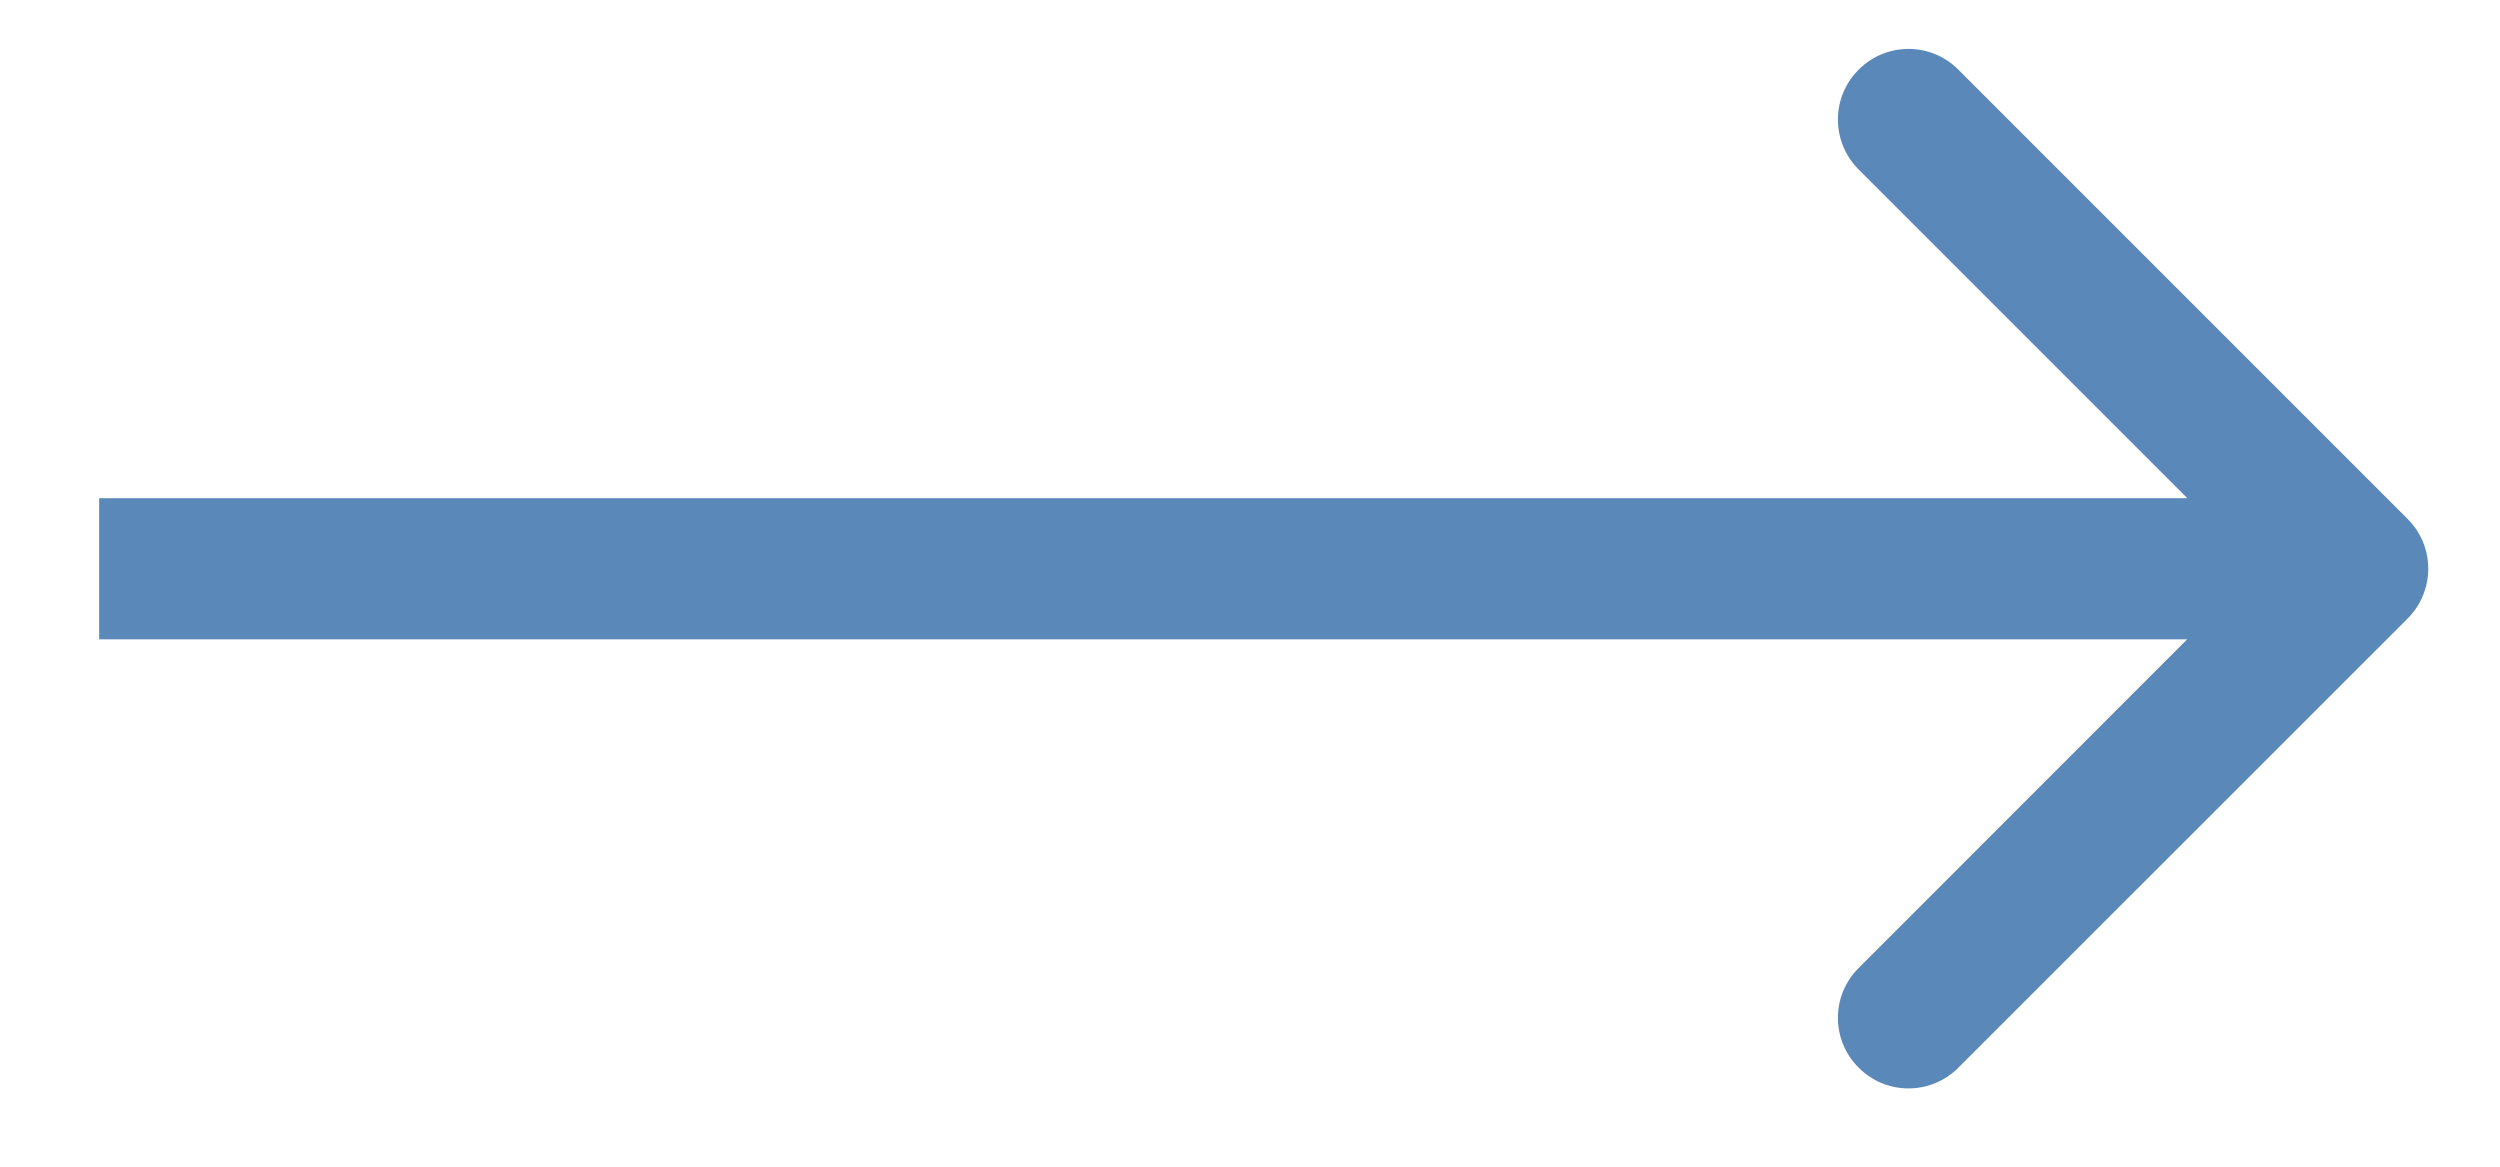 <?xml version="1.0" encoding="UTF-8"?> <svg xmlns="http://www.w3.org/2000/svg" width="15" height="7" viewBox="0 0 15 7" fill="none"> <path d="M14.445 3.712C14.611 3.546 14.611 3.278 14.445 3.113L11.75 0.418C11.585 0.252 11.317 0.252 11.152 0.418C10.986 0.583 10.986 0.851 11.152 1.017L13.547 3.412L11.152 5.808C10.986 5.973 10.986 6.241 11.152 6.406C11.317 6.572 11.585 6.572 11.75 6.406L14.445 3.712ZM0.595 3.836L14.146 3.836L14.146 2.989L0.595 2.989L0.595 3.836Z" fill="#5988B9"></path> </svg> 